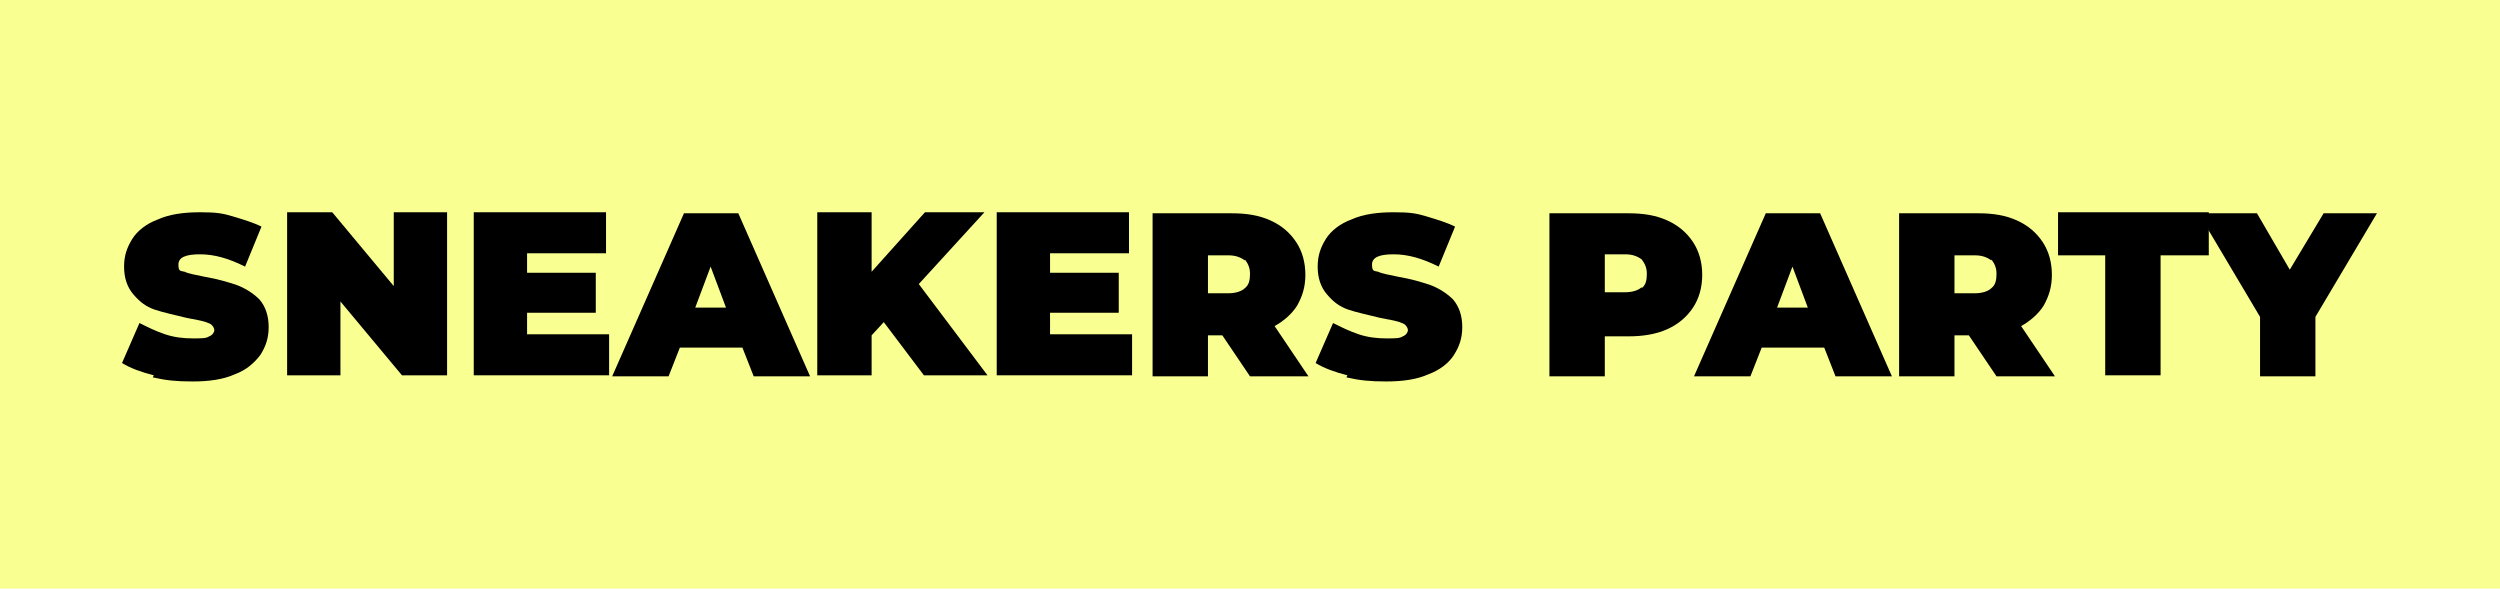 <?xml version="1.0" encoding="UTF-8"?>
<svg id="Capa_1" xmlns="http://www.w3.org/2000/svg" version="1.1" viewBox="0 0 243.8 57.4">
  <!-- Generator: Adobe Illustrator 29.5.1, SVG Export Plug-In . SVG Version: 2.1.0 Build 141)  -->
  <defs>
    <style>
      .st0 {
        fill: #f9ff90;
      }
    </style>
  </defs>
  <rect class="st0" width="243.8" height="57.4"/>
  <g>
    <path d="M15,36.6c-1.2-.3-2.3-.7-3.1-1.2l1.7-3.9c.8.4,1.6.8,2.5,1.1.9.3,1.8.4,2.7.4s1.3,0,1.6-.2c.3-.1.5-.4.5-.6s-.2-.6-.6-.7c-.4-.2-1.1-.3-2.1-.5-1.2-.3-2.2-.5-3.1-.8s-1.5-.8-2.1-1.5c-.6-.7-.9-1.6-.9-2.7s.3-1.9.8-2.7,1.4-1.5,2.5-1.9c1.1-.5,2.5-.7,4.1-.7s2.2.1,3.2.4,2,.6,2.8,1l-1.6,3.9c-1.6-.8-3-1.2-4.4-1.2s-2.1.3-2.1,1,.2.6.6.7c.4.2,1.1.3,2,.5,1.2.2,2.2.5,3.1.8.8.3,1.6.8,2.2,1.4.6.7.9,1.6.9,2.7s-.3,1.9-.8,2.7c-.6.8-1.4,1.5-2.5,1.9-1.1.5-2.5.7-4.1.7s-2.6-.1-3.9-.4Z"/>
    <path d="M43.6,20.7v15.9h-4.4l-6-7.2v7.2h-5.2v-15.9h4.4l6,7.2v-7.2h5.2Z"/>
    <path d="M59.4,32.6v4h-13.2v-15.9h12.9v4h-7.7v1.9h6.7v3.9h-6.7v2.1h8Z"/>
    <path d="M72.3,33.9h-6l-1.1,2.8h-5.5l7-15.9h5.3l7,15.9h-5.5l-1.1-2.8ZM70.8,30l-1.5-4-1.5,4h3.1Z"/>
    <path d="M86.2,31.4l-1.2,1.3v3.9h-5.3v-15.9h5.3v5.8l5.2-5.8h5.8l-6.4,7,6.7,8.9h-6.2l-4-5.3Z"/>
    <path d="M110.4,32.6v4h-13.2v-15.9h12.9v4h-7.7v1.9h6.7v3.9h-6.7v2.1h8Z"/>
    <path d="M119.3,32.7h-1.5v4h-5.4v-15.9h7.7c1.5,0,2.7.2,3.8.7,1.1.5,1.9,1.2,2.5,2.1s.9,2,.9,3.2-.3,2.1-.8,3c-.5.8-1.3,1.5-2.2,2l3.3,4.9h-5.7l-2.7-4ZM121.4,25.4c-.4-.3-.9-.5-1.6-.5h-2v3.7h2c.7,0,1.3-.2,1.6-.5.4-.3.5-.8.5-1.4s-.2-1-.5-1.4Z"/>
    <path d="M131.4,36.6c-1.2-.3-2.3-.7-3.1-1.2l1.7-3.9c.8.4,1.6.8,2.5,1.1.9.3,1.8.4,2.7.4s1.3,0,1.6-.2c.3-.1.5-.4.5-.6s-.2-.6-.6-.7c-.4-.2-1.1-.3-2.1-.5-1.2-.3-2.2-.5-3.1-.8s-1.5-.8-2.1-1.5c-.6-.7-.9-1.6-.9-2.7s.3-1.9.8-2.7,1.4-1.5,2.5-1.9c1.1-.5,2.5-.7,4.1-.7s2.2.1,3.2.4,2,.6,2.8,1l-1.6,3.9c-1.6-.8-3-1.2-4.4-1.2s-2.1.3-2.1,1,.2.6.6.7c.4.2,1.1.3,2,.5,1.2.2,2.2.5,3.1.8.8.3,1.6.8,2.2,1.4.6.7.9,1.6.9,2.7s-.3,1.9-.8,2.7-1.4,1.5-2.5,1.9c-1.1.5-2.5.7-4.1.7s-2.6-.1-3.9-.4Z"/>
    <path d="M162.6,21.5c1.1.5,1.9,1.2,2.5,2.1s.9,2,.9,3.2-.3,2.3-.9,3.2c-.6.9-1.4,1.6-2.5,2.1-1.1.5-2.4.7-3.8.7h-2.3v3.9h-5.4v-15.9h7.7c1.5,0,2.7.2,3.8.7ZM160.1,28.1c.4-.3.5-.8.5-1.4s-.2-1-.5-1.4c-.4-.3-.9-.5-1.6-.5h-2v3.7h2c.7,0,1.3-.2,1.6-.5Z"/>
    <path d="M177.8,33.9h-6l-1.1,2.8h-5.5l7-15.9h5.3l7,15.9h-5.5l-1.1-2.8ZM176.3,30l-1.5-4-1.5,4h3.1Z"/>
    <path d="M192.1,32.7h-1.5v4h-5.4v-15.9h7.7c1.5,0,2.7.2,3.8.7,1.1.5,1.9,1.2,2.5,2.1s.9,2,.9,3.2-.3,2.1-.8,3c-.5.8-1.3,1.5-2.2,2l3.3,4.9h-5.7l-2.7-4ZM194.2,25.4c-.4-.3-.9-.5-1.6-.5h-2v3.7h2c.7,0,1.3-.2,1.6-.5.4-.3.5-.8.5-1.4s-.2-1-.5-1.4Z"/>
    <path d="M205.4,24.9h-4.7v-4.2h14.7v4.2h-4.7v11.7h-5.4v-11.7Z"/>
    <path d="M225.8,30.9v5.8h-5.4v-5.8l-6-10.1h5.7l3.2,5.5,3.3-5.5h5.2l-6,10.1Z"/>
  </g>
</svg>